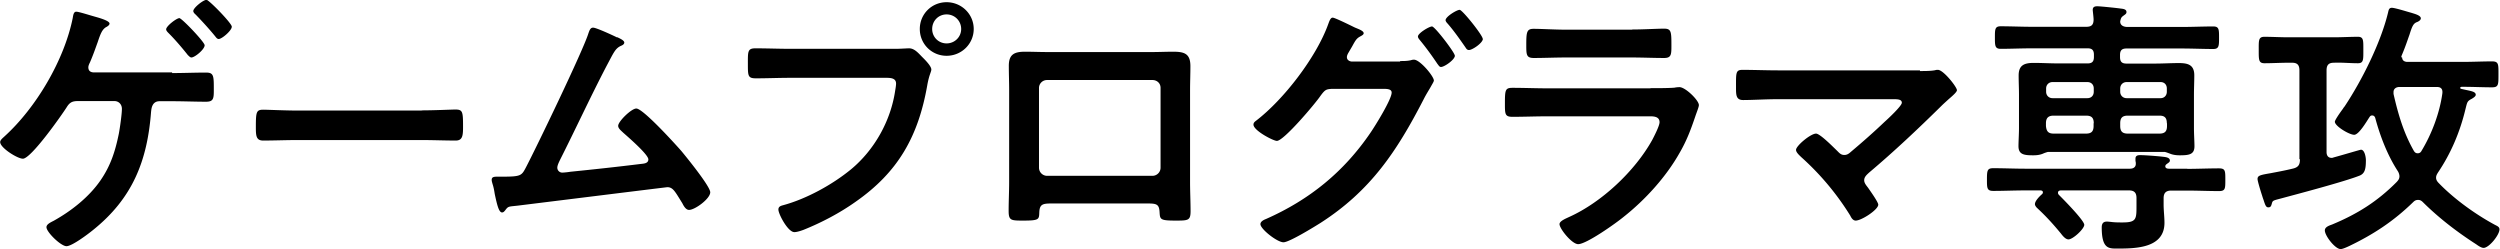 <svg xmlns="http://www.w3.org/2000/svg" viewBox="0 0 147.45 14.71"><path d="M10.15 4.31c.67 0 1.34-.03 2-.03.48 0 .46.21.46 1.1 0 .46-.05.62-.46.62-.67 0-1.33-.03-2-.03h-.74c-.48 0-.48.51-.5.62-.22 2.91-1.1 5.12-3.44 6.99-.27.22-1.22.94-1.55.94s-1.18-.83-1.18-1.12c0-.18.26-.29.43-.38 1.04-.58 2.07-1.39 2.75-2.37.61-.88.88-1.74 1.09-2.77.06-.32.18-1.14.18-1.46 0-.26-.18-.46-.45-.46H4.63c-.35 0-.51.06-.7.37-.32.5-2.1 3.03-2.58 3.03-.32 0-1.34-.64-1.34-.98 0-.13.18-.26.26-.34 1.87-1.7 3.52-4.5 4.02-6.98.03-.19.06-.37.21-.37s.83.22 1.02.27c.16.05.94.24.94.43 0 .1-.14.18-.22.22-.22.14-.32.4-.48.88-.11.3-.24.69-.45 1.18-.05.1-.1.21-.1.3 0 .21.13.29.3.3h4.64Zm1.92-1.64c0 .24-.58.72-.78.72-.08 0-.14-.08-.21-.14-.34-.43-.75-.91-1.14-1.3-.06-.06-.14-.14-.14-.22 0-.19.61-.66.78-.66.14 0 1.49 1.41 1.49 1.6Zm1.6-1.09c0 .22-.58.72-.77.72-.1 0-.16-.1-.21-.16-.34-.42-.79-.91-1.15-1.28-.06-.05-.14-.13-.14-.21 0-.19.59-.66.78-.66.14 0 1.49 1.38 1.49 1.58Zm11.2 4.93c.74 0 1.78-.05 1.99-.05.43 0 .45.13.45 1.01 0 .51-.02.82-.43.82-.67 0-1.34-.03-2-.03h-7.36c-.66 0-1.33.03-2 .03-.42 0-.43-.3-.43-.8 0-.9.03-1.02.45-1.02.21 0 1.31.05 1.98.05h7.36ZM36.4 2.19c.11.06.42.18.42.32 0 .1-.11.16-.19.19-.35.16-.43.4-.85 1.18-.96 1.84-1.83 3.73-2.77 5.59-.05.11-.14.29-.14.42 0 .16.13.29.29.29.11 0 .37-.03.48-.05 1.39-.14 2.77-.29 4.15-.46.18-.02.45-.03.45-.27 0-.29-1.22-1.34-1.49-1.58-.11-.11-.29-.24-.29-.4 0-.26.78-1.02 1.07-1.02.4 0 2.31 2.11 2.66 2.51.29.35 1.7 2.08 1.7 2.43 0 .38-.9 1.04-1.25 1.04-.19 0-.32-.24-.4-.4-.42-.67-.54-.94-.88-.94-.05 0-7.94.98-8.84 1.09-.54.06-.54.03-.72.27-.05.06-.1.13-.19.13-.19 0-.3-.48-.43-1.09-.03-.19-.06-.38-.13-.59-.02-.08-.05-.16-.05-.24 0-.18.14-.19.35-.19h.27c1.09 0 1.14-.06 1.38-.51.59-1.12 3.41-6.96 3.71-7.96.05-.13.1-.32.27-.32.19 0 1.18.46 1.42.58Zm16.42.69c.27 0 .66-.03.8-.03.32 0 .56.3.77.51.14.14.54.53.54.74 0 .14-.13.3-.24.93-.53 3.01-1.71 5.12-4.24 6.88-.93.66-2.02 1.23-3.07 1.65-.14.05-.37.13-.53.13-.38 0-.94-1.07-.94-1.33 0-.18.14-.22.29-.26 1.36-.37 2.88-1.2 3.99-2.11 1.39-1.15 2.35-2.87 2.61-4.66.02-.11.05-.3.05-.4 0-.3-.27-.34-.56-.34h-5.7c-.67 0-1.33.03-2 .03-.48 0-.48-.14-.48-.86s-.02-.91.45-.91c.69 0 1.38.03 2.07.03h6.21Zm4.61-1.17c0 .88-.72 1.58-1.6 1.58s-1.58-.7-1.58-1.58.7-1.58 1.58-1.58 1.6.7 1.6 1.58Zm-2.45 0c0 .48.38.85.85.85s.86-.37.86-.85-.38-.86-.86-.86-.85.38-.85.86Zm12.96 1.36c.42 0 .83-.02 1.25-.02.66 0 1.02.11 1.02.85 0 .48-.02.96-.02 1.42v5.43c0 .56.03 1.14.03 1.7s-.14.56-.9.56c-.93 0-.9-.08-.93-.53-.03-.46-.21-.48-.77-.48h-5.54c-.54 0-.75.02-.78.48-.02.45.03.53-.93.53-.75 0-.88 0-.88-.58s.03-1.12.03-1.68V5.32c0-.48-.02-.96-.02-1.44 0-.67.32-.83.96-.83.43 0 .88.02 1.31.02h6.15Zm-6.18 1.65a.47.47 0 0 0-.48.46v4.71c0 .26.21.48.48.48h6.21c.26 0 .48-.21.48-.48V5.18c0-.27-.21-.46-.48-.46h-6.21ZM82.58 3.6c.22 0 .43 0 .64-.05.06-.02.11-.03.18-.03.35 0 1.17.98 1.17 1.23 0 .06-.08.18-.19.38-.1.18-.26.42-.42.74-1.58 3.06-3.12 5.38-6.08 7.28-.35.22-1.84 1.14-2.18 1.14-.37 0-1.36-.78-1.36-1.07 0-.16.21-.26.32-.3 2.58-1.14 4.61-2.79 6.19-5.12.26-.38 1.23-1.94 1.23-2.34 0-.21-.27-.22-.5-.22h-3.04c-.32.03-.38.03-.67.43-.29.43-2.15 2.64-2.56 2.64-.21 0-1.38-.61-1.38-.96 0-.1.06-.16.14-.22 1.65-1.26 3.57-3.76 4.27-5.71.06-.16.13-.38.26-.38.11 0 .77.32 1.14.5.1.05.16.08.21.1.19.08.48.18.48.32 0 .1-.16.16-.24.21-.19.11-.26.24-.42.53-.06.11-.13.22-.22.38-.05.08-.11.19-.11.29 0 .16.13.24.27.26h2.87Zm3.23-.32c0 .24-.62.67-.82.67-.1 0-.14-.1-.21-.18-.32-.48-.67-.96-1.04-1.41-.05-.06-.11-.13-.11-.21 0-.19.66-.59.83-.59S85.8 3.1 85.8 3.27Zm1.65-.99c0 .24-.62.66-.82.66-.11 0-.16-.08-.21-.16-.32-.46-.69-.99-1.06-1.41-.05-.05-.11-.13-.11-.19 0-.21.66-.61.83-.61.16 0 1.36 1.5 1.36 1.71Zm9.87 2.91c.37 0 1.1 0 1.44-.03.08-.02.21-.03.29-.03.34 0 1.14.77 1.14 1.06 0 .11-.13.42-.21.66-.26.77-.51 1.44-.93 2.16-.8 1.42-2.03 2.77-3.31 3.78-.45.37-2.18 1.6-2.67 1.6-.37 0-1.1-.91-1.1-1.18 0-.19.4-.34.56-.42 1.92-.86 3.89-2.71 4.91-4.55.11-.21.43-.83.43-1.04 0-.38-.43-.35-.69-.35h-5.95c-.67 0-1.34.03-2.03.03-.45 0-.45-.16-.45-.78 0-.82.02-.93.46-.93.67 0 1.36.03 2.05.03h6.07Zm-1.07-3.46c.66 0 1.47-.05 1.89-.05s.43.18.43.98c0 .54 0 .75-.43.75-.64 0-1.26-.03-1.89-.03h-3.92c-.62 0-1.25.03-1.87.03-.45 0-.45-.19-.45-.78 0-.75.03-.94.43-.94.45 0 1.26.05 1.89.05h3.92Zm16.98 2.45c.3 0 .64 0 .9-.05.05-.02.11-.02.16-.02.32 0 1.12 1.01 1.12 1.2 0 .1-.22.3-.5.54-.14.13-.29.26-.43.4-1.36 1.34-2.77 2.67-4.24 3.91-.14.13-.3.26-.3.46 0 .18.14.32.24.46.11.16.59.83.59.98 0 .3-.99.94-1.33.94-.16 0-.26-.16-.32-.29a15.78 15.78 0 0 0-2.9-3.46c-.1-.1-.3-.27-.3-.42 0-.24.86-.96 1.18-.96.24 0 1.04.82 1.25 1.02.13.13.22.24.42.24.16 0 .27-.08.38-.18.69-.58 1.36-1.17 2-1.78.18-.16 1.01-.93 1.01-1.12 0-.22-.29-.21-.59-.21h-6.72c-.7 0-1.5.05-2.05.05-.43 0-.42-.32-.42-.77 0-.83-.02-1.01.38-1.01.71 0 1.39.03 2.08.03h8.39ZM129 9.96c.62 0 1.25-.03 1.87-.03.38 0 .38.14.38.67s0 .67-.38.67c-.62 0-1.25-.03-1.87-.03h-.94c-.3 0-.45.13-.45.45v.38c0 .35.05.72.05 1.07 0 1.49-1.67 1.52-2.77 1.52-.51 0-.93.03-.93-1.25 0-.21.08-.34.3-.34.1 0 .24.02.34.03.19.02.4.02.59.02.83 0 .82-.21.82-1.01v-.43c0-.32-.14-.45-.45-.45h-3.99c-.1 0-.19.03-.19.14 0 .06.03.1.06.13.24.24 1.49 1.5 1.49 1.76 0 .24-.67.86-.93.86-.18 0-.35-.22-.45-.35-.46-.56-.88-1.02-1.42-1.52-.05-.06-.11-.13-.11-.21 0-.19.27-.46.42-.59.03-.03.05-.06.05-.11 0-.08-.08-.11-.14-.11h-.91c-.62 0-1.25.03-1.87.03-.38 0-.38-.16-.38-.67 0-.54.02-.67.38-.67.62 0 1.25.03 1.87.03h6.18c.19 0 .35-.08.35-.29 0-.05 0-.11-.02-.16v-.14c0-.18.13-.21.27-.21.29 0 .91.05 1.22.08.22.03.54.03.54.24 0 .1-.11.14-.19.21-.05.03-.08.08-.08.13 0 .11.11.14.21.14h1.09Zm-8.21-1c-.08.02-.21.06-.29.1-.19.08-.38.1-.59.1-.54 0-.86-.05-.86-.54 0-.29.03-.7.03-1.06V5.59c0-.38-.02-.75-.02-1.14 0-.62.35-.74.9-.74.48 0 .94.03 1.42.03h1.75c.26 0 .37-.11.37-.38v-.13c0-.27-.11-.38-.37-.38h-3.31c-.61 0-1.22.03-1.82.03-.34 0-.34-.19-.34-.67s0-.66.34-.66c.61 0 1.22.03 1.82.03h3.23c.3 0 .43-.11.43-.43 0-.13-.05-.51-.05-.56 0-.18.11-.22.27-.22.18 0 1.14.1 1.34.13.13.02.38.02.38.21 0 .11-.08.14-.21.24-.08.06-.11.11-.14.22 0 .02-.02.06-.02.1 0 .24.22.32.43.32h3.22c.61 0 1.22-.03 1.84-.03.34 0 .34.18.34.66s0 .67-.34.67c-.61 0-1.23-.03-1.84-.03h-3.28c-.27 0-.38.11-.38.38v.13c0 .27.11.38.38.38h1.68c.48 0 .94-.03 1.41-.03.53 0 .91.1.91.72 0 .38-.02.77-.02 1.15v1.97c0 .35.03.8.03 1.06 0 .48-.29.54-.86.54-.19 0-.4-.02-.59-.1-.08-.03-.21-.08-.3-.1h-6.9Zm2.7-3.74c0-.22-.14-.38-.38-.38h-2.05c-.22 0-.38.16-.38.38v.19c0 .22.16.38.38.38h2.05c.24 0 .38-.16.38-.38v-.19Zm0 2.05c0-.32-.13-.45-.45-.45h-1.92c-.3 0-.45.13-.45.45v.16c.03.32.14.45.46.45h1.9c.32 0 .45-.13.45-.45v-.16Zm4.31-2.05c0-.22-.14-.38-.37-.38h-2c-.22 0-.38.16-.38.38v.19c0 .22.16.38.38.38h2c.22 0 .37-.16.37-.38v-.19Zm0 2.05c0-.32-.13-.45-.43-.45h-1.87c-.32 0-.45.13-.45.45v.16c0 .32.13.45.45.45h1.86c.32 0 .45-.13.45-.45v-.16Zm7.82 2.11V4.15c0-.32-.13-.45-.43-.45h-.22c-.48 0-.94.03-1.41.03-.35 0-.34-.21-.34-.78s-.02-.78.34-.78c.43 0 .93.03 1.41.03h2.69c.46 0 .96-.03 1.41-.03.34 0 .32.22.32.78s.02.78-.32.78c-.48 0-.94-.05-1.42-.03-.3 0-.43.13-.43.45v4.82c0 .18.08.34.29.34.03 0 .08 0 .11-.02.66-.18 1.58-.46 1.63-.46.22 0 .29.45.29.62 0 .51-.06.77-.35.9-.86.35-3.71 1.1-4.75 1.38-.42.11-.4.11-.46.32-.03.1-.06.18-.19.18-.14 0-.18-.11-.29-.45-.03-.08-.05-.14-.08-.24-.06-.18-.27-.85-.27-.98 0-.21.16-.24.8-.35.3-.06.72-.13 1.3-.27.32-.08.4-.24.4-.54Zm6.06-5.99c0 .24.24.26.3.26h3.3c.58 0 1.14-.03 1.7-.03.4 0 .38.18.38.78s0 .75-.38.75c-.56 0-1.12-.03-1.7-.03h-.1s-.08.02-.08.06c0 .03.03.05.06.06l.22.05c.35.08.64.11.64.3 0 .1-.16.19-.24.24-.27.14-.26.19-.37.62-.32 1.33-.85 2.59-1.62 3.73-.06.1-.11.18-.11.3s.06.22.16.32c.91.94 2.16 1.84 3.31 2.46.16.08.27.13.27.27 0 .32-.61 1.09-.94 1.09-.13 0-.32-.13-.43-.21-1.12-.72-2.19-1.54-3.14-2.48-.08-.08-.16-.14-.29-.14s-.21.05-.29.13c-1.15 1.12-2.32 1.89-3.75 2.58-.13.06-.4.19-.53.19-.32 0-.93-.78-.93-1.1 0-.21.27-.29.43-.35 1.49-.62 2.67-1.36 3.81-2.51.1-.11.16-.19.16-.34a.63.63 0 0 0-.1-.3c-.61-.94-1.04-2.06-1.33-3.14-.03-.08-.08-.14-.18-.14-.08 0-.11.03-.16.1-.16.24-.62 1.04-.9 1.04-.29 0-1.14-.51-1.14-.77 0-.1.3-.53.48-.77.03-.06.08-.11.1-.14 1.01-1.52 2.13-3.75 2.56-5.54.03-.13.05-.27.22-.27.19 0 .94.24 1.17.3.14.05.54.14.54.32 0 .11-.14.19-.22.22-.22.08-.29.24-.45.75-.1.27-.22.66-.45 1.2-.02.05-.03.08-.03.13Zm.92 5.65c.11 0 .18-.06.22-.14.61-1.01 1.07-2.23 1.23-3.39.03-.26-.08-.38-.32-.38h-2.21c-.19 0-.35.1-.35.3v.11c.27 1.18.59 2.29 1.2 3.36.05.08.11.14.22.14Z" style="fill:#000;stroke-width:0"/></svg>